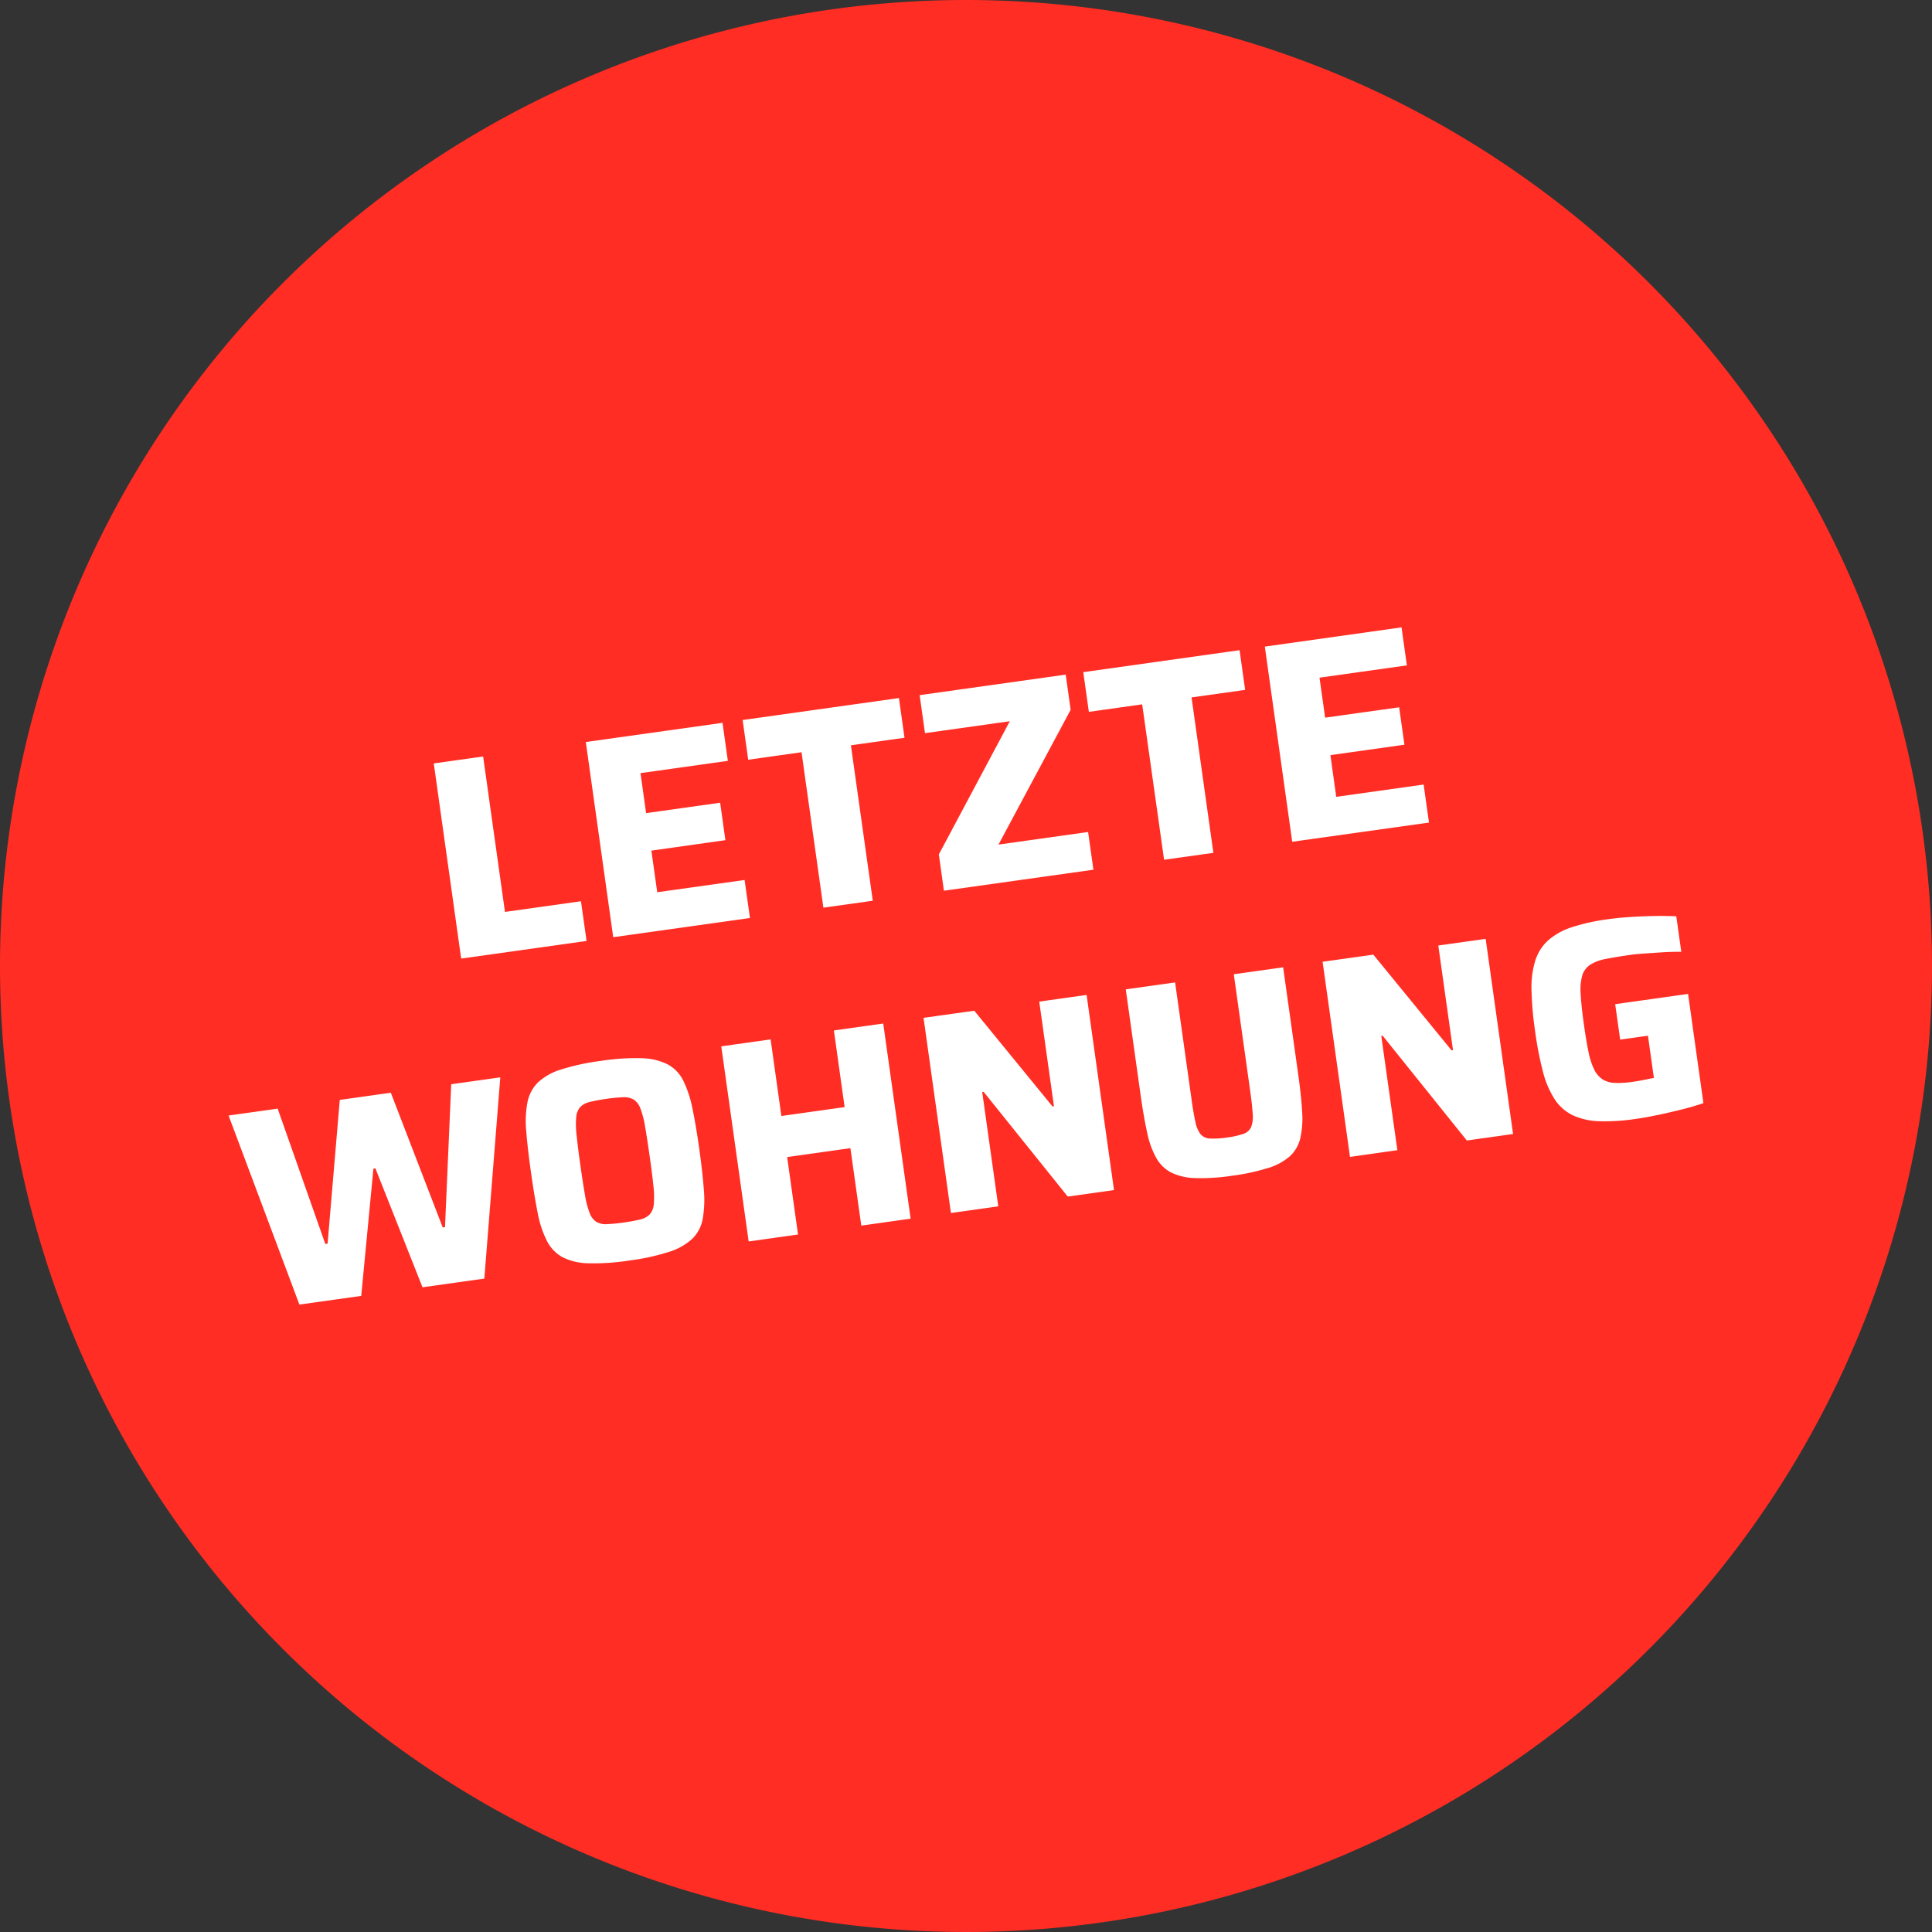 <svg xmlns="http://www.w3.org/2000/svg" xmlns:xlink="http://www.w3.org/1999/xlink" width="190.35" height="190.35" viewBox="0 0 190.35 190.35">
  <rect x="0" y="0" width="190.35" height="190.35" fill="#333333" stroke="none"/>
  <defs>
    <clipPath id="clip-path">
      <path id="Pfad_3" data-name="Pfad 3" d="M0,0H190.349V-190.349H0Z" fill="none"/>
    </clipPath>
    <clipPath id="clip-Web_1920_1">
      <rect width="190.35" height="190.35"/>
    </clipPath>
  </defs>
  <g id="Web_1920_1" data-name="Web 1920 – 1" clip-path="url(#clip-Web_1920_1)">
    <g id="Gruppe_5" data-name="Gruppe 5" transform="translate(0 190.349)">
      <g id="Gruppe_3" data-name="Gruppe 3" clip-path="url(#clip-path)">
        <g id="Gruppe_1" data-name="Gruppe 1" transform="translate(95.175)">
          <path id="Pfad_1" data-name="Pfad 1" d="M0,0A95.175,95.175,0,0,0,95.175-95.175,95.175,95.175,0,0,0,0-190.349,95.175,95.175,0,0,0-95.175-95.175,95.175,95.175,0,0,0,0,0" fill="#ff2d23"/>
        </g>
        <g id="Gruppe_2" data-name="Gruppe 2" transform="translate(35.591 -62.672)">
          <path id="Pfad_2" data-name="Pfad 2" d="M0,0,1.2-12.537l.195-.027L6.036-.848l6.092-.857L13.7-21.532l-4.835.68L8.253-6.774l-.224.032L2.915-20.016l-5.03.707-1.2,14.161-.223.032L-8.235-18.449l-4.835.68L-6.092.856ZM30.3-4.329a6.055,6.055,0,0,0,2.312-1.294,3.661,3.661,0,0,0,1.034-1.969,11.1,11.1,0,0,0,.108-2.879q-.125-1.694-.45-4.012t-.673-3.981a11.059,11.059,0,0,0-.9-2.738,3.659,3.659,0,0,0-1.537-1.607,6.047,6.047,0,0,0-2.579-.607,22.156,22.156,0,0,0-4,.262,22.307,22.307,0,0,0-3.941.854,5.806,5.806,0,0,0-2.284,1.289,3.818,3.818,0,0,0-1.02,1.968,10.286,10.286,0,0,0-.108,2.879q.136,1.69.463,4.01t.66,3.982a10.25,10.25,0,0,0,.9,2.738,3.808,3.808,0,0,0,1.523,1.61,5.794,5.794,0,0,0,2.55.61,22.234,22.234,0,0,0,4.024-.266A22.115,22.115,0,0,0,30.3-4.329m-6.07-2.738a1.909,1.909,0,0,1-1.057-.222,1.729,1.729,0,0,1-.663-.861,8.837,8.837,0,0,1-.461-1.759q-.2-1.14-.454-2.929t-.37-2.94A8.717,8.717,0,0,1,21.18-17.6a1.732,1.732,0,0,1,.4-1.011,1.925,1.925,0,0,1,.955-.5,15.657,15.657,0,0,1,1.611-.3,15.8,15.8,0,0,1,1.645-.16,1.907,1.907,0,0,1,1.043.224,1.741,1.741,0,0,1,.662.862,8.769,8.769,0,0,1,.461,1.759q.2,1.14.455,2.928t.37,2.94a8.788,8.788,0,0,1,.042,1.818,1.743,1.743,0,0,1-.4,1.011,1.9,1.9,0,0,1-.942.5,15.6,15.6,0,0,1-1.624.3,15.383,15.383,0,0,1-1.631.158M43.035-6.048l-1.072-7.629,6.232-.876,1.072,7.629,4.863-.683-2.7-19.227-4.863.684L47.626-18.6l-6.232.876-1.061-7.546-4.862.684,2.7,19.226Zm19.73-2.773L61.182-20.083l.14-.02,8.289,10.32,4.555-.64-2.7-19.227-4.666.656,1.449,10.312-.14.02L60.4-28.095l-5,.7L58.1-8.165Zm26.6-3.781a5.845,5.845,0,0,0,2.144-1.17,3.509,3.509,0,0,0,1.017-1.782,9.017,9.017,0,0,0,.174-2.618q-.088-1.54-.383-3.636L90.83-32.372l-4.862.684,1.63,11.6q.188,1.341.234,2.176a2.837,2.837,0,0,1-.16,1.29,1.28,1.28,0,0,1-.776.665,8.2,8.2,0,0,1-1.6.354,8.475,8.475,0,0,1-1.653.1,1.294,1.294,0,0,1-.943-.423,2.846,2.846,0,0,1-.51-1.2q-.186-.815-.374-2.156l-1.63-11.6-4.862.683,1.484,10.564q.3,2.1.635,3.6a8.664,8.664,0,0,0,.9,2.466,3.587,3.587,0,0,0,1.483,1.43,5.844,5.844,0,0,0,2.384.535,20.253,20.253,0,0,0,3.614-.238,20.17,20.17,0,0,0,3.54-.768m12.72-1.745L100.5-25.609l.139-.019,8.29,10.319,4.555-.64-2.7-19.227-4.667.656,1.449,10.312-.139.02L99.717-33.62l-5,.7,2.7,19.226Zm25.646-3.462q1.161-.248,2.346-.543t2.162-.632l-1.512-10.759-7.182,1.01.491,3.493,2.739-.385.585,4.164c-.168.023-.372.062-.611.114s-.489.1-.749.148-.5.085-.724.116a9.291,9.291,0,0,1-1.766.106,2.434,2.434,0,0,1-1.219-.356,2.448,2.448,0,0,1-.822-.982,7.1,7.1,0,0,1-.558-1.745q-.223-1.08-.447-2.673-.252-1.788-.317-2.962a5.38,5.38,0,0,1,.152-1.859,1.937,1.937,0,0,1,.791-1.066,4.333,4.333,0,0,1,1.543-.573q.971-.193,2.48-.406.5-.071,1.293-.124t1.736-.116q.946-.062,1.916-.056l-.491-3.493q-1.033-.054-2.213-.031t-2.365.1q-1.185.081-2.135.214a20.007,20.007,0,0,0-3.566.786,6.648,6.648,0,0,0-2.328,1.282,4.555,4.555,0,0,0-1.285,2.005,8.909,8.909,0,0,0-.374,2.916,33.292,33.292,0,0,0,.356,4.054,33.339,33.339,0,0,0,.775,3.994,9.2,9.2,0,0,0,1.149,2.7,4.452,4.452,0,0,0,1.775,1.574,6.591,6.591,0,0,0,2.591.591,20.3,20.3,0,0,0,3.672-.231q.95-.133,2.112-.383" fill="#fff"/>
        </g>
      </g>
      <g id="Gruppe_4" data-name="Gruppe 4" transform="translate(57.791 -97.642)">
        <path id="Pfad_4" data-name="Pfad 4" d="M0,0-.55-3.912-8.039-2.86l-2.152-15.314-4.863.684,2.7,19.226ZM16.1-2.262,15.57-6.007,6.963-4.8,6.386-8.9,13.679-9.93l-.518-3.689L5.867-12.594l-.554-3.94,8.608-1.21-.527-3.745L-.075-19.6,2.627-.369Zm12.1-1.7L26.044-19.277l5.282-.742-.55-3.912-15.4,2.164.55,3.912,5.254-.738L23.334-3.279ZM49.938-7.018l-.523-3.717-8.83,1.241,7.11-13.282-.487-3.465L32.816-24.218l.526,3.745L41.7-21.648,34.708-8.526l.5,3.577ZM61.758-8.68,59.606-23.994l5.282-.742-.55-3.912-15.4,2.164.55,3.912,5.254-.738L56.9-8ZM83-11.664l-.527-3.745L73.863-14.2l-.577-4.108,7.294-1.025-.519-3.689L72.767-22l-.553-3.94,8.607-1.21-.526-3.745L66.825-29l2.7,19.227Z" fill="#fff"/>
      </g>
    </g>
  </g>
</svg>
